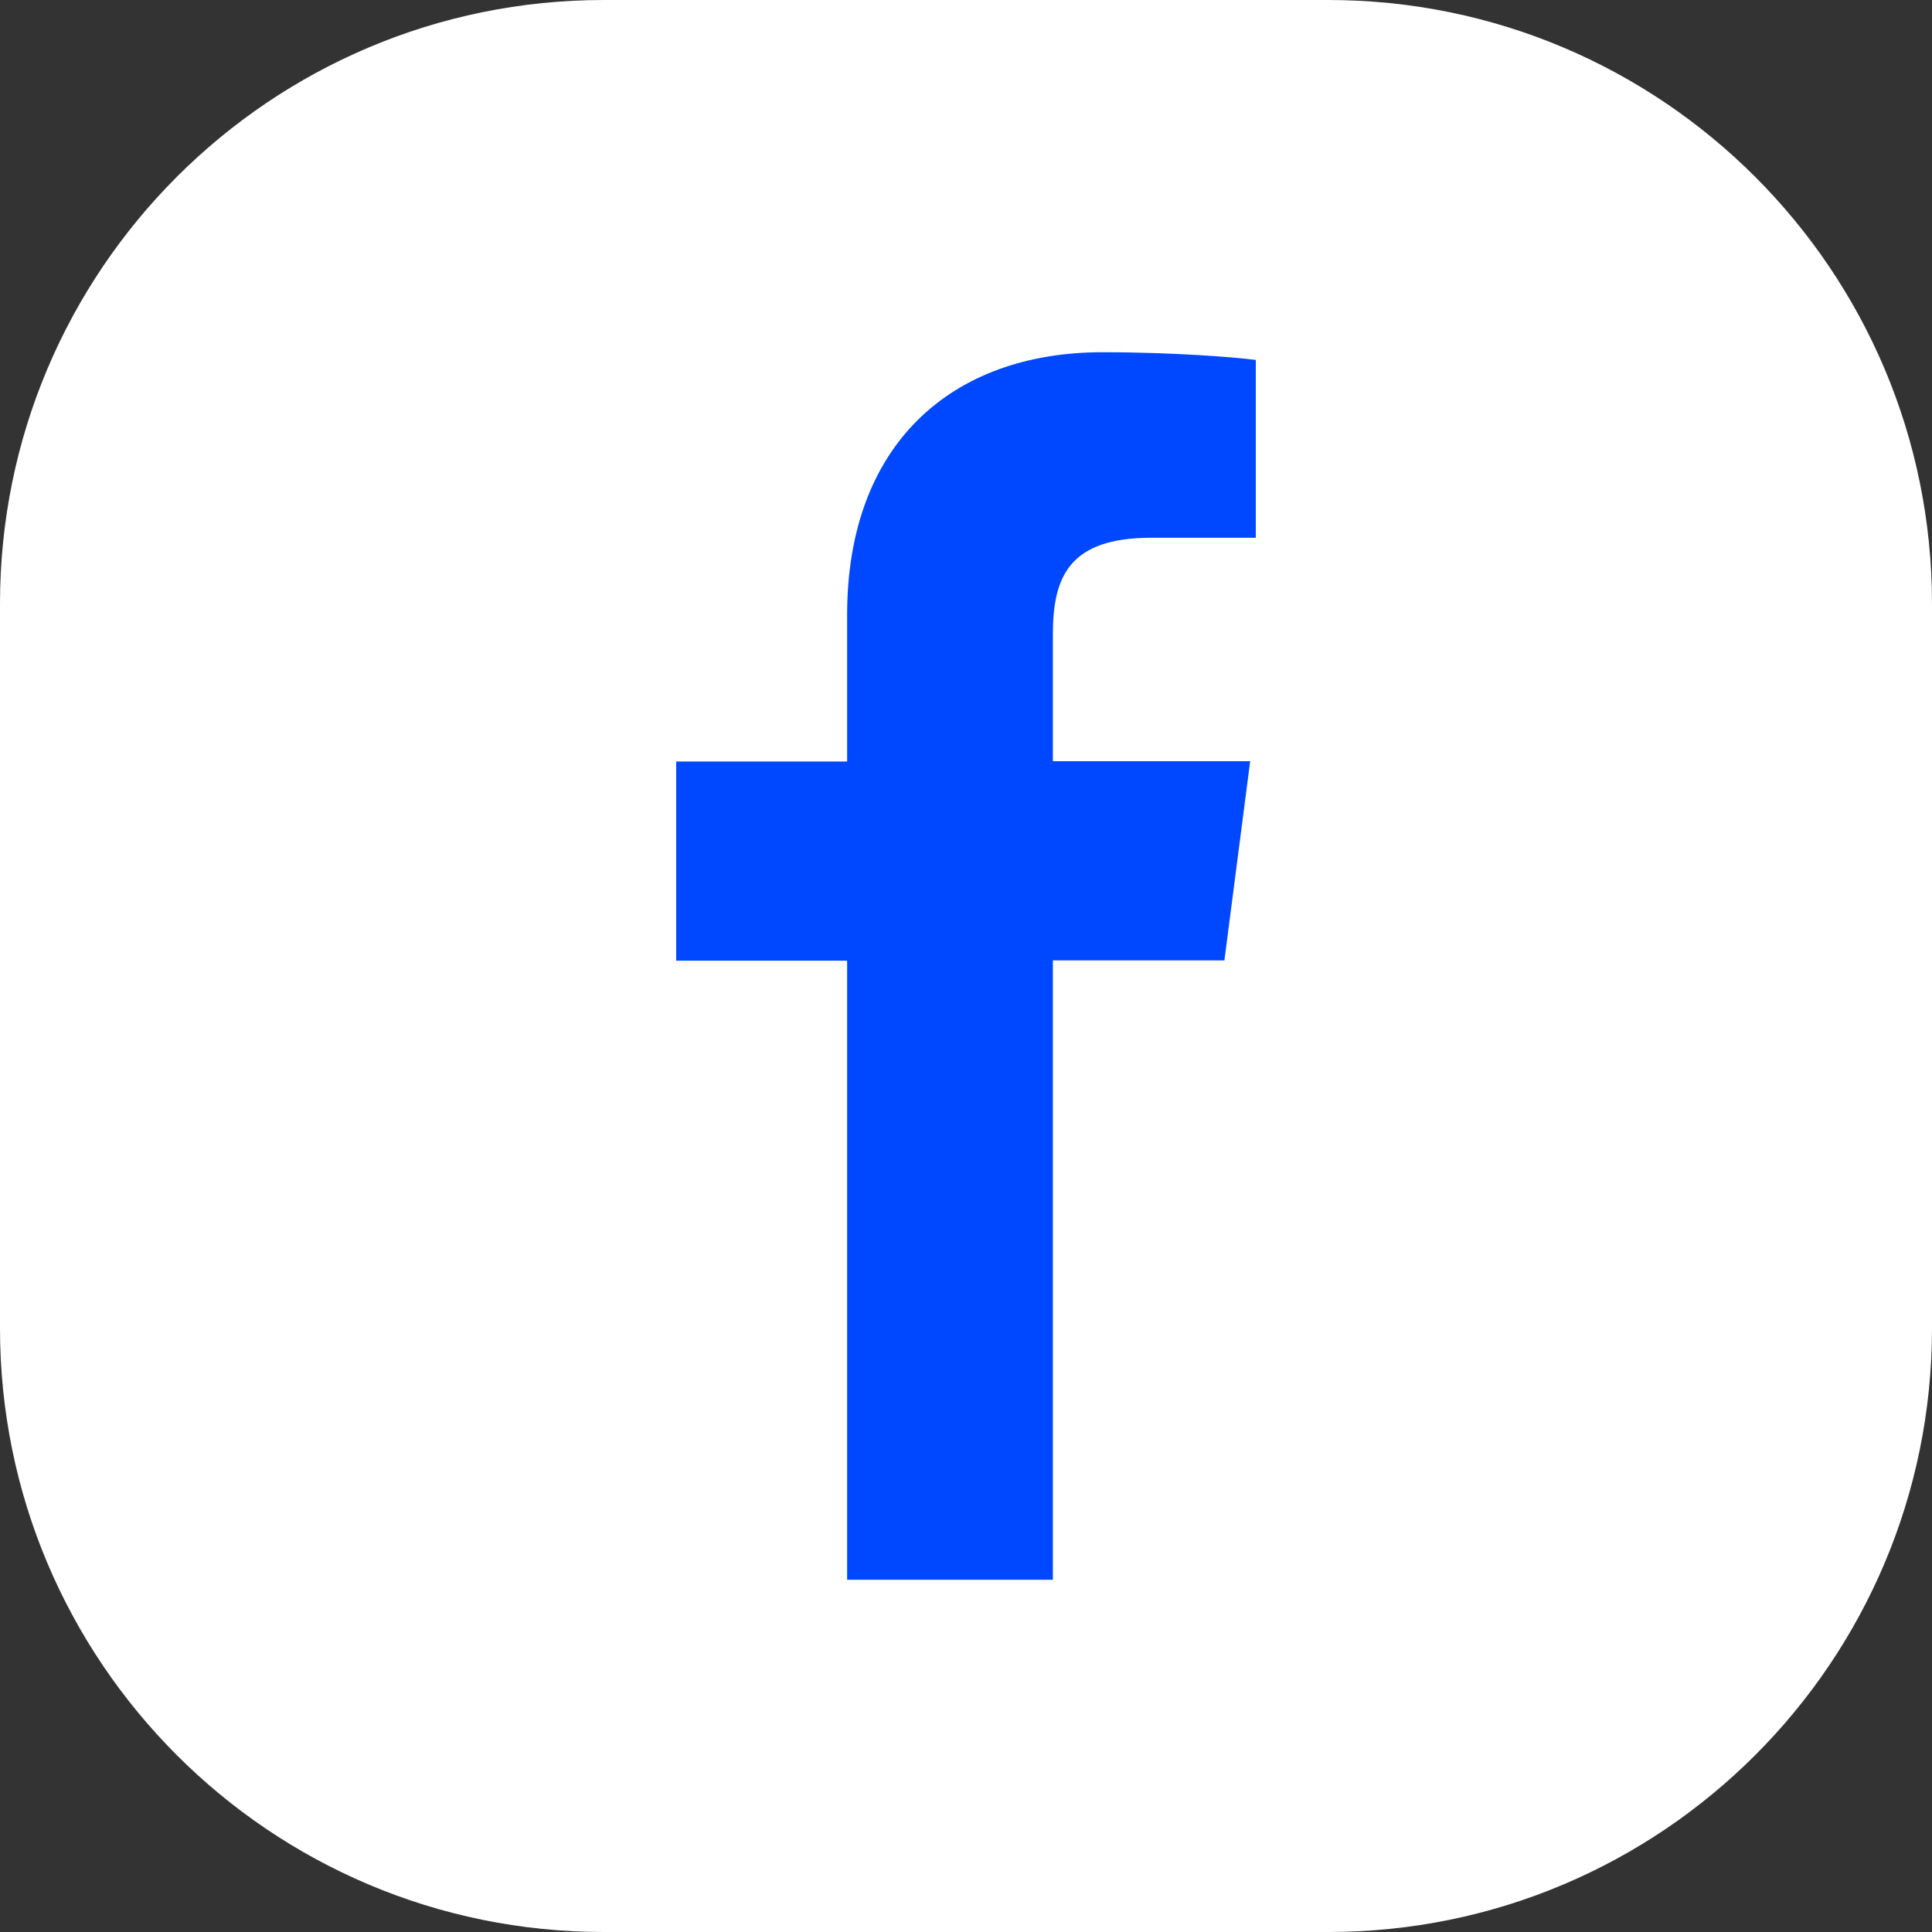 <svg width="32" height="32" viewBox="0 0 32 32" fill="none" xmlns="http://www.w3.org/2000/svg">
  <rect x="0" y="0" width="32" height="32" fill="#333333" stroke="none"/>
  <path d="M0 10C0 4.477 4.477 0 10 0H22C27.523 0 32 4.477 32 10V22C32 27.523 27.523 32 22 32H10C4.477 32 0 27.523 0 22V10Z" fill="white"/>
  <path d="M14.031 15.912V26.166H17.439V25.662V15.907H20.28L20.707 12.608H17.439V10.508C17.439 9.555 17.706 8.907 19.07 8.907H20.8V5.962C20.501 5.921 19.467 5.834 18.262 5.834C15.75 5.834 14.031 7.368 14.031 10.183V12.613H11.2V15.912H14.031Z" fill="#0048FF"/>
</svg>
